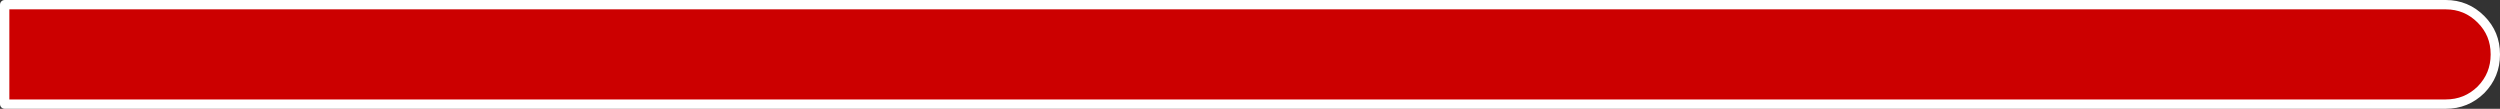 <?xml version="1.0" encoding="UTF-8" standalone="no"?>
<svg xmlns:xlink="http://www.w3.org/1999/xlink" height="17.45px" width="401.0px" xmlns="http://www.w3.org/2000/svg">
  <rect width="100%" height="100%" fill="#333333" stroke="none"/>
  <g transform="matrix(1.0, 0.0, 0.0, 1.0, 14.0, -150.65)">
    <path d="M378.3 167.35 L-13.25 167.35 -13.25 151.4 378.3 151.4 Q381.6 151.4 383.95 153.75 386.25 156.05 386.25 159.35 L386.25 159.4 Q386.25 162.7 383.95 165.05 381.6 167.35 378.3 167.35" fill="#cc0000" fill-rule="evenodd" stroke="none"/>
    <path d="M378.3 167.35 L-13.25 167.35 -13.25 151.4 378.3 151.4 Q381.6 151.4 383.95 153.75 386.25 156.05 386.25 159.35 L386.25 159.4 Q386.25 162.7 383.95 165.05 381.6 167.35 378.3 167.35 Z" fill="none" stroke="#ffffff" stroke-linecap="round" stroke-linejoin="round" stroke-width="1.5"/>
  </g>
</svg>
